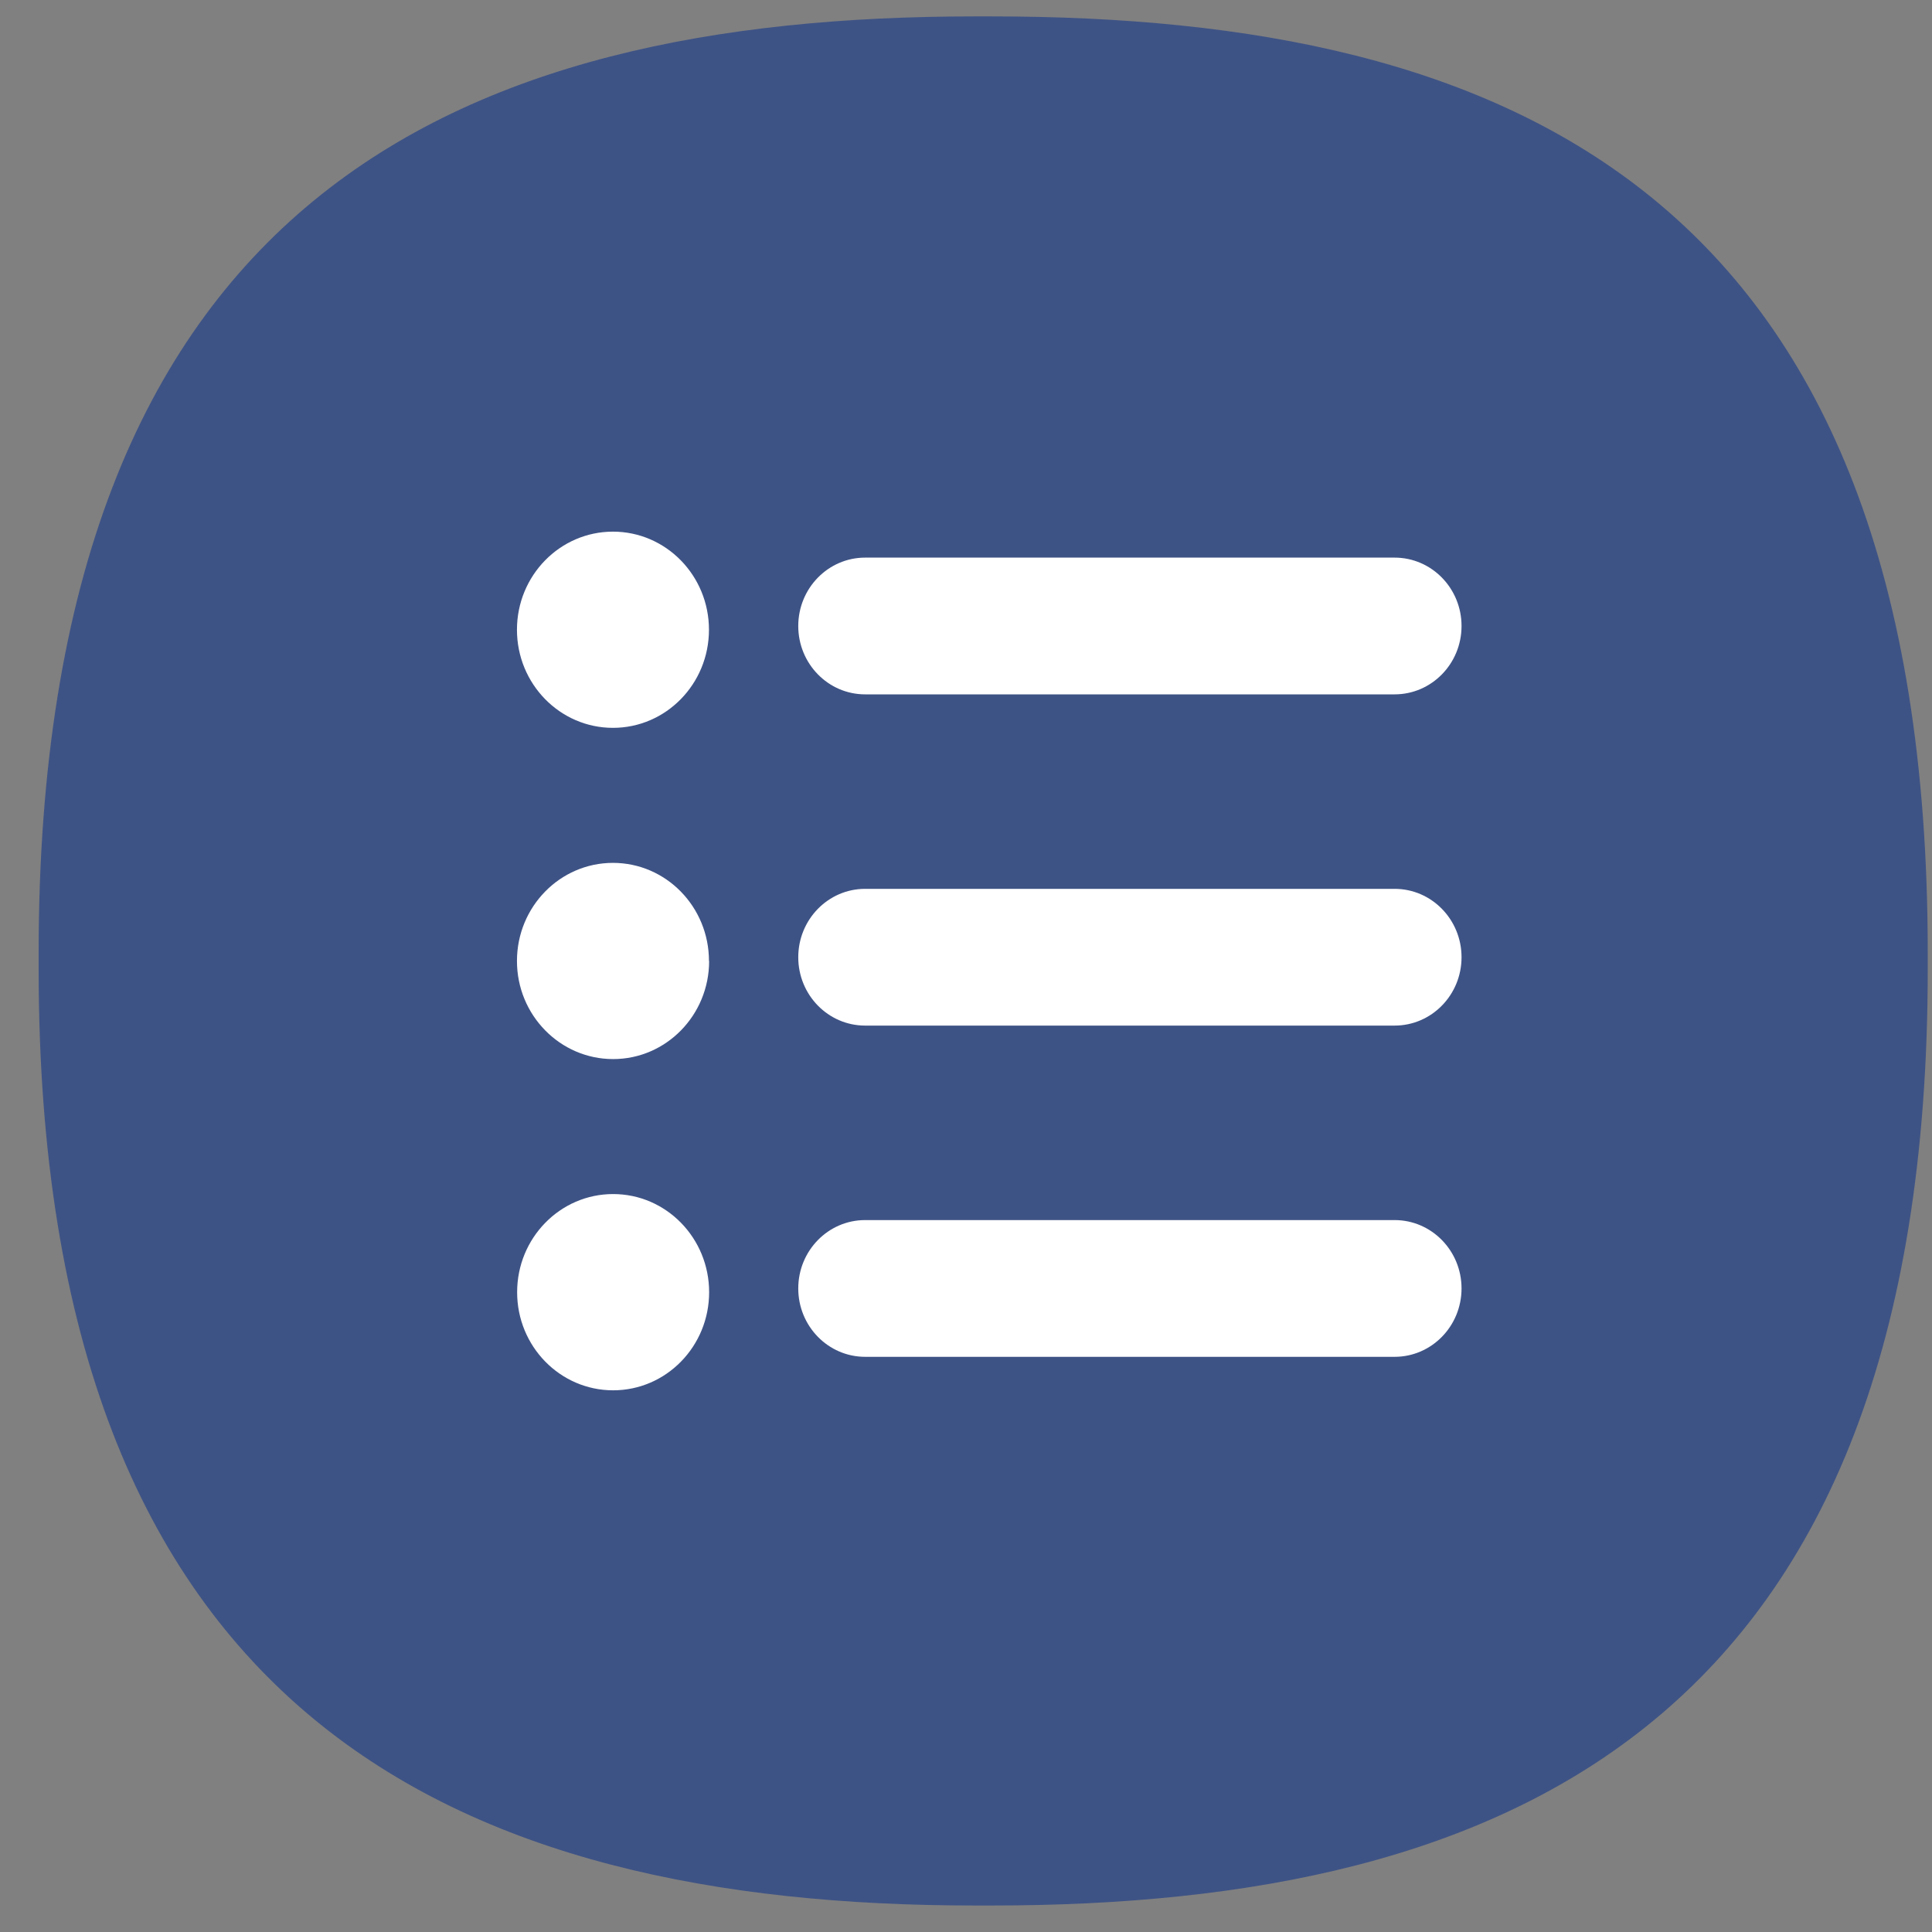 <svg width="45" height="45" viewBox="0 0 45 45" fill="none" xmlns="http://www.w3.org/2000/svg">
<rect x="0" y="0" width="45" height="45" fill="#808080" stroke="none"/>
<g clip-path="url(#clip0_1_14023)">
<path d="M23.091 0.382H22.71C10.665 0.382 0.9 4.599 0.9 22.192V22.573C0.9 40.023 10.665 44.383 22.71 44.383H23.091C35.136 44.383 44.901 40.166 44.901 22.573V22.192C44.901 4.456 35.136 0.382 23.091 0.382Z" fill="#3E5385"/>
<g clip-path="url(#clip1_1_14023)">
<path d="M14.277 16.953C15.512 16.953 16.513 15.93 16.513 14.668C16.513 13.406 15.512 12.383 14.277 12.383C13.043 12.383 12.041 13.406 12.041 14.668C12.041 15.93 13.043 16.953 14.277 16.953Z" fill="white"/>
<path d="M32.483 16.173H20.151C19.291 16.173 18.593 15.46 18.593 14.581C18.593 13.701 19.291 12.988 20.151 12.988H32.483C33.344 12.988 34.042 13.701 34.042 14.581C34.042 15.46 33.344 16.173 32.483 16.173Z" fill="white"/>
<path d="M16.517 22.383C16.517 23.645 15.516 24.668 14.281 24.668C13.046 24.668 12.041 23.645 12.041 22.383C12.041 21.121 13.043 20.098 14.277 20.098C15.512 20.098 16.513 21.121 16.513 22.383H16.517Z" fill="white"/>
<path d="M32.483 23.888H20.151C19.291 23.888 18.593 23.175 18.593 22.296C18.593 21.416 19.291 20.703 20.151 20.703H32.483C33.344 20.703 34.042 21.416 34.042 22.296C34.042 23.175 33.344 23.888 32.483 23.888Z" fill="white"/>
<path d="M16.517 30.098C16.517 31.36 15.516 32.383 14.281 32.383C13.046 32.383 12.045 31.36 12.045 30.098C12.045 28.836 13.046 27.812 14.281 27.812C15.516 27.812 16.517 28.836 16.517 30.098Z" fill="white"/>
<path d="M32.483 31.603H20.151C19.291 31.603 18.593 30.89 18.593 30.01C18.593 29.131 19.291 28.418 20.151 28.418H32.483C33.344 28.418 34.042 29.131 34.042 30.01C34.042 30.89 33.344 31.603 32.483 31.603Z" fill="white"/>
</g>
</g>
<defs>
<clipPath id="clip0_1_14023">
<rect width="44" height="44" fill="white" transform="translate(0.9 0.382)"/>
</clipPath>
<clipPath id="clip1_1_14023">
<rect width="22" height="20" fill="white" transform="translate(12.041 12.383)"/>
</clipPath>
</defs>
</svg>
